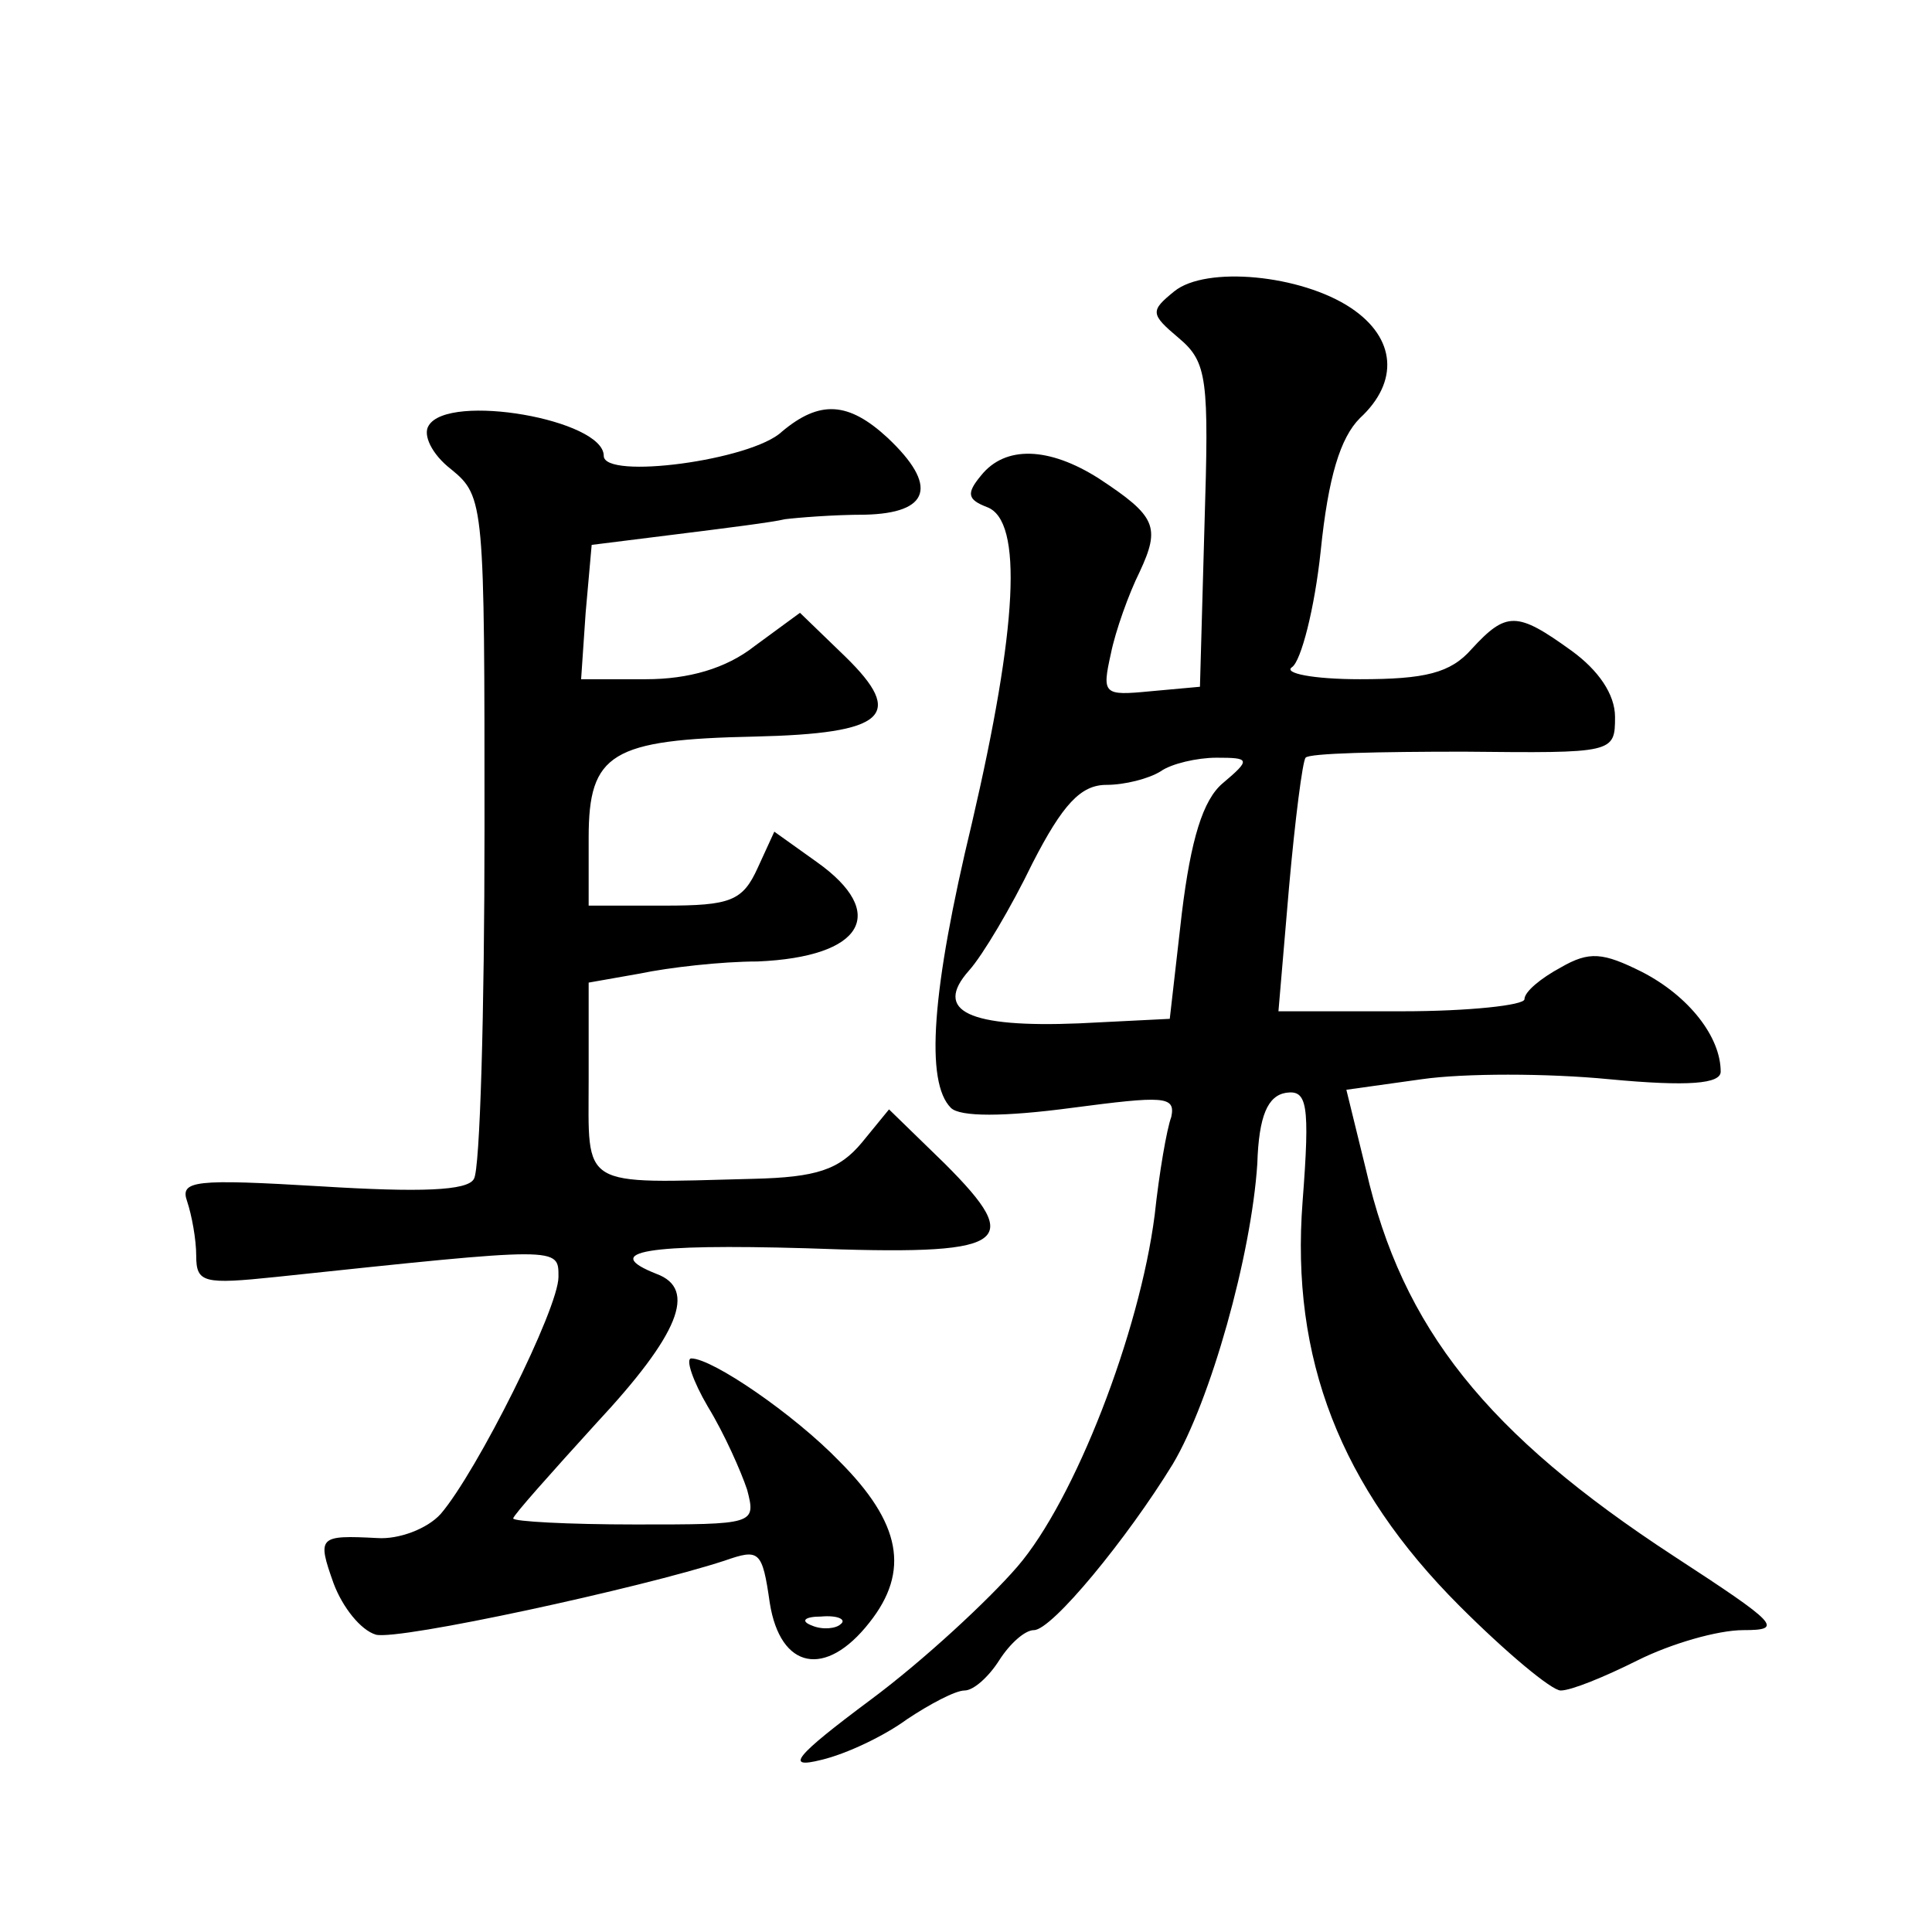 <?xml version="1.0" standalone="no"?>
<!DOCTYPE svg PUBLIC "-//W3C//DTD SVG 20010904//EN"
 "http://www.w3.org/TR/2001/REC-SVG-20010904/DTD/svg10.dtd">
<svg version="1.0" xmlns="http://www.w3.org/2000/svg"
 width="128pt" height="128pt" viewBox="0 0 128 128"
 preserveAspectRatio="xMidYMid meet">
<g transform="translate(0,128) scale(0.1,-0.1)"
fill="#0" stroke="none">
<path d="M778 1087 c-16 -13 -16 -15 3 -31 19 -16 20 -27 17 -124 l-3 -107 -33
-3 c-31 -3 -32 -2 -26 25 3 15 12 40 19 54 14 30 11 37 -27 62 -33 21 -62 22 -78
2 -10 -12 -9 -16 4 -21 24 -9 20 -80 -10 -209 -27 -112 -31 -172 -14 -189 6 -6
35 -6 80 0 61 8 69 8 66 -6 -3 -8 -8 -37 -11 -65 -10 -78 -53 -189 -91 -233 -19
-22 -62 -62 -97 -88 -51 -38 -57 -46 -33 -40 17 4 42 16 57 27 15 10 32 19 38 19
6 0 16 9 23 20 7 11 17 20 23 20 12 0 62 61 92 110 25 42 52 138 56 199 1 32 7
45 19 47 14 2 16 -7 11 -72 -8 -104 25 -189 104 -268 31 -31 61 -56 67 -56 7 0
29 9 51 20 22 11 53 20 70 20 27 0 23 4 -46 49 -124 81 -180 151 -204 256 l-13
53 50 7 c28 4 83 4 124 0 53 -5 74 -3 74 5 0 23 -21 50 -52 66 -26 13 -35 14 -54
3 -13 -7 -24 -16 -24 -21 0 -4 -37 -8 -81 -8 l-82 0 7 82 c4 45 9 84 11 86 2 3
49 4 105 4 99 -1 100 -1 100 23 0 15 -11 31 -29 44 -36 26 -43 26 -66 1 -14 -16
-31 -20 -74 -20 -31 0 -51 4 -45 8 6 4 15 39 19 77 5 49 13 75 26 88 26 24 24 53
-6 73 -33 22 -96 28 -117 11z m32 -326 c-13 -11 -21 -37 -27 -86 l-8 -70 -60 -3
c-73 -3 -97 8 -73 35 9 10 28 42 42 71 20 39 32 52 49 52 12 0 28 4 36 9 7 5 24
9 37 9 22 0 23 -1 4 -17z M284 998 c-4 -6 2 -19 15 -29 22 -18 22 -23 22 -238 0
-122 -3 -226 -7 -232 -4 -8 -36 -9 -101 -5 -84 5 -94 4 -89 -10 3 -9 6 -25 6 -36
0 -18 5 -19 53 -14 189 20 187 20 187 0 0 -21 -54 -129 -78 -157 -9 -10 -28 -17
-42 -16 -39 2 -40 1 -29 -30 6 -16 18 -31 28 -34 15 -4 176 31 231 49 23 8 25 7
30 -28 7 -44 37 -50 66 -13 27 34 21 66 -20 107 -30 31 -84 68 -98 68 -4 0 1 -15
11 -32 11 -18 22 -43 26 -55 6 -23 5 -23 -74 -23 -45 0 -81 2 -81 4 0 2 25 30 55
63 55 59 67 89 40 99 -38 15 -6 20 99 17 134 -5 146 2 92 56 l-37 36 -18 -22 c-15
-18 -30 -23 -72 -24 -116 -3 -109 -7 -109 66 l0 64 34 6 c19 4 54 8 78 8 70 3 87
32 39 66 l-28 20 -11 -24 c-10 -22 -18 -25 -62 -25 l-50 0 0 45 c0 56 15 65 110
67 87 2 100 14 60 53 l-30 29 -30 -22 c-19 -15 -44 -22 -72 -22 l-43 0 3 44 4 45
56 7 c32 4 64 8 72 10 8 1 32 3 53 3 43 1 49 19 15 51 -26 24 -45 25 -70 4 -20
-19 -118 -32 -118 -16 0 24 -103 42 -116 20z m273 -794 c-3 -3 -12 -4 -19 -1 -8
3 -5 6 6 6 11 1 17 -2 13 -5z"/>
</g>
</svg>
